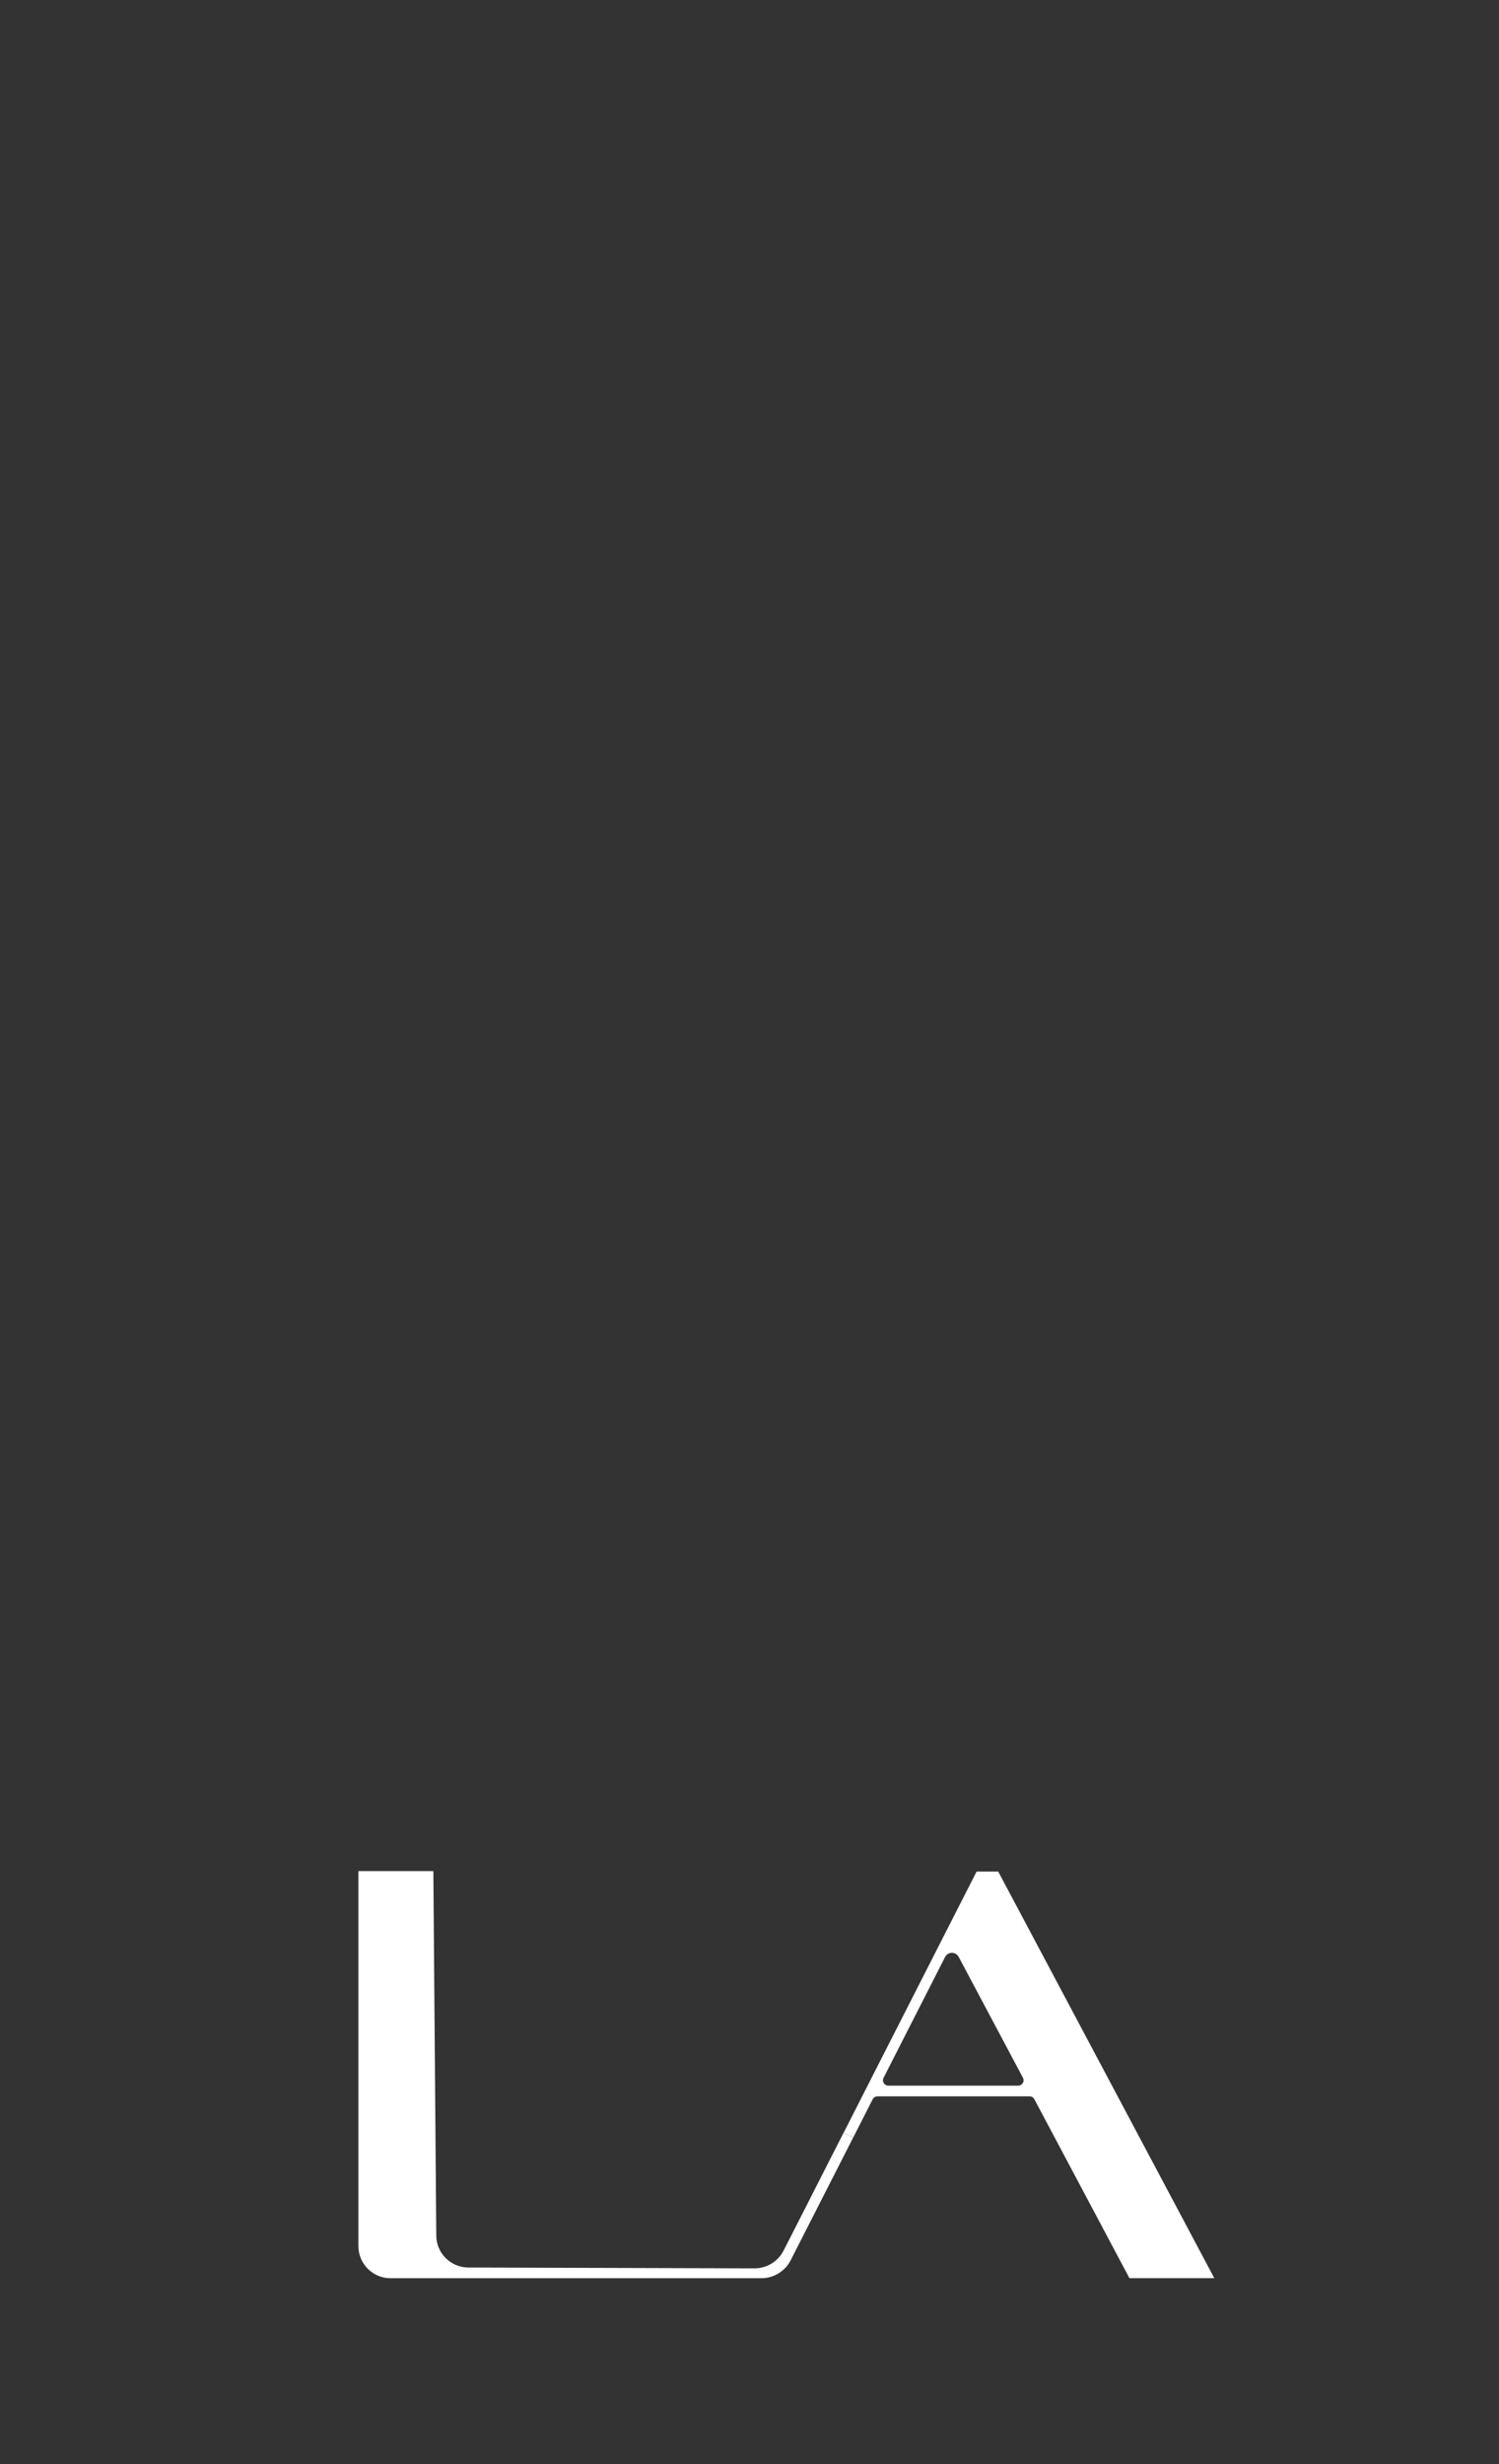 <?xml version="1.0" encoding="UTF-8"?> <svg xmlns="http://www.w3.org/2000/svg" id="_Слой_1" data-name="Слой 1" viewBox="0 0 396.85 651.97"><rect x="0" y="0" width="396.85" height="651.97" fill="#333333" stroke="none"/><defs><style> .cls-1 { fill: #fff; } </style></defs><path class="cls-1" d="M225.9,565.52l-8.92,17.49h0l-.03,.07h0l-7.61,14.93c-1.49,2.93-4.5,4.78-7.79,4.78H103.4c-4.71,0-8.52-3.82-8.52-8.52v-99.2h19.85l.77,96.44c.04,4.68,3.84,8.45,8.52,8.45l75.71,.22c3.26,.01,6.25-1.81,7.73-4.72l7.21-14.14,.04-.08,.06-.13,8.55-16.79c.84,.46,1.71,.83,2.58,1.2Z"></path><path class="cls-1" d="M264.26,495.19h-5.71l-8.2,16.09-20.66,40.56h0l-1.44,2.83-4.91,9.65c.84,.45,1.71,.82,2.57,1.19l5.13-10.07c.24-.47,.73-.77,1.26-.77h40.28c.53,0,1.01,.29,1.25,.75l25.18,47.36h22.47l-57.21-107.59Zm5.31,56.65h-34.39c-1.06,0-1.75-1.12-1.27-2.06l16.29-31.97c.75-1.46,2.84-1.48,3.61-.03l17.01,31.98c.5,.94-.19,2.08-1.25,2.08Z"></path><path class="cls-1" d="M216.81,582.3h0c0-.1-.01-.18-.05-.25-.03-.08-.07-.14-.13-.2-.06-.06-.12-.1-.2-.13-.07-.04-.15-.06-.24-.05l-.17,.02c-.11,.03-.2,.08-.28,.16l-.1,.13c-.06,.1-.08,.2-.09,.32h0c0,.1,.01,.18,.05,.25,.03,.08,.07,.14,.13,.2,.06,.06,.12,.1,.2,.13,.07,.04,.15,.06,.24,.05l.17-.02c.11-.03,.2-.08,.28-.16l.1-.13c.06-.1,.08-.2,.09-.32h0Z"></path></svg> 